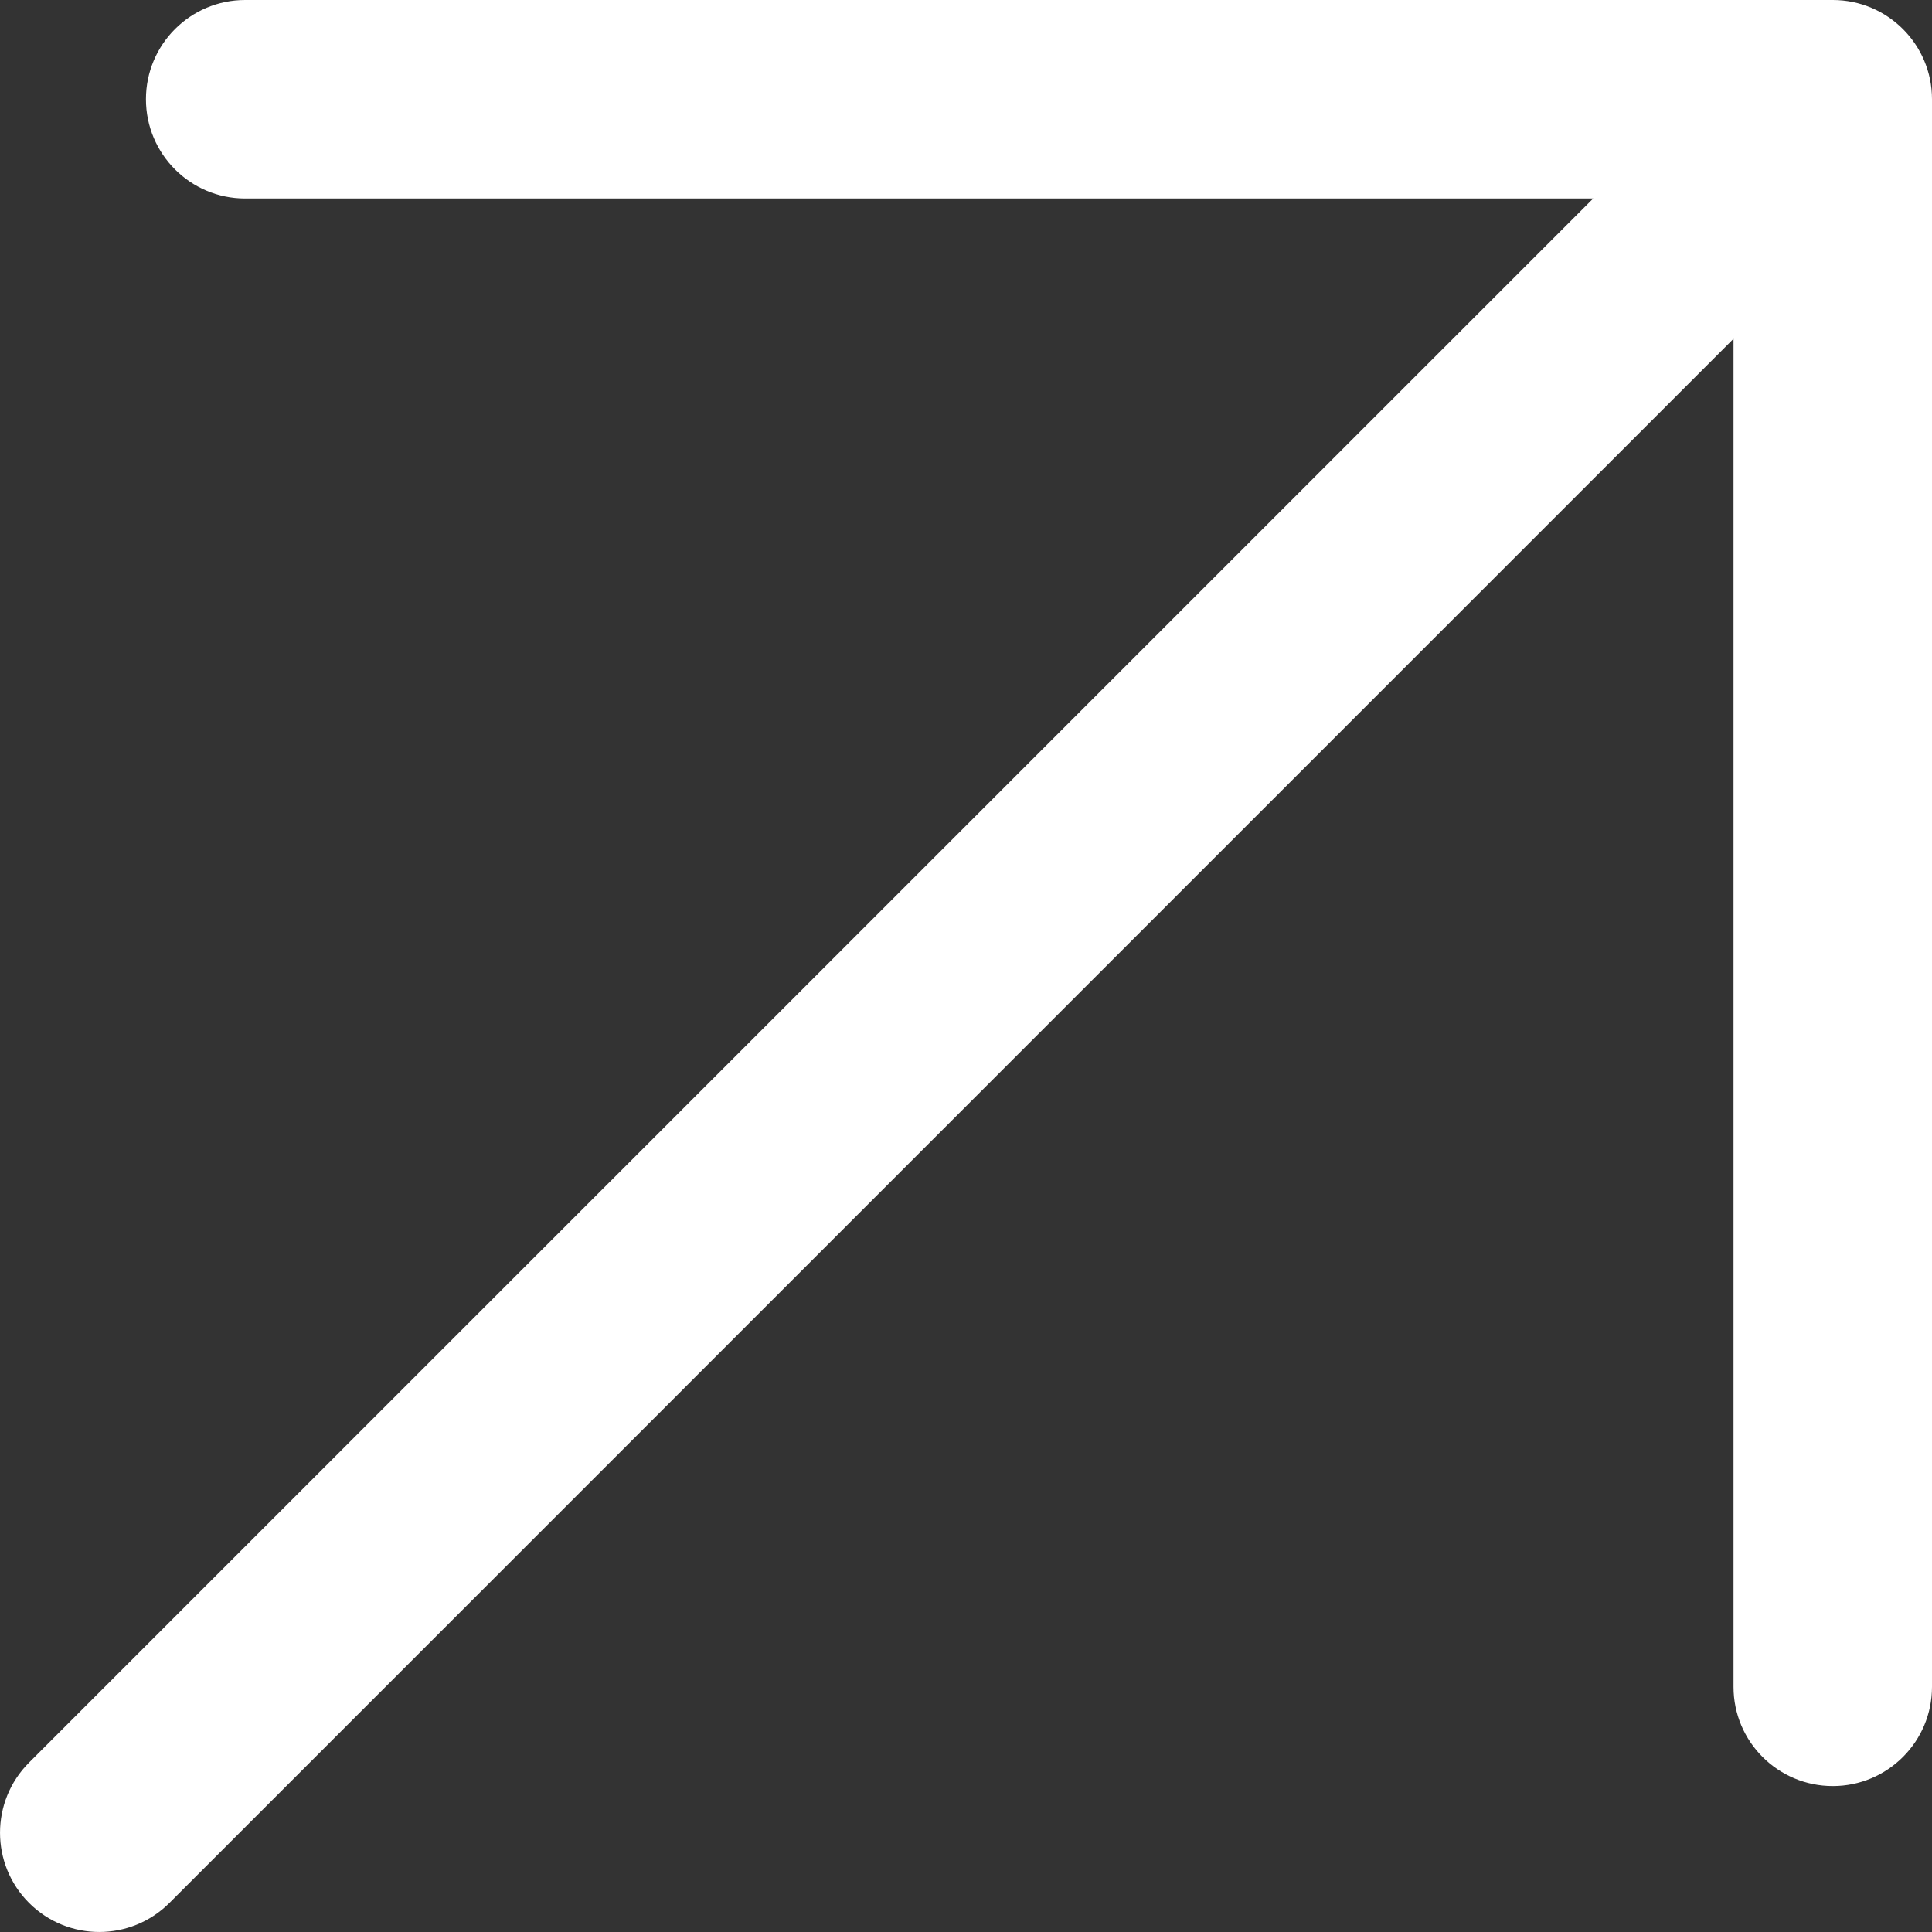 <?xml version="1.0" encoding="UTF-8"?>
<svg width="26px" height="26px" viewBox="0 0 26 26" version="1.1" xmlns="http://www.w3.org/2000/svg" xmlns:xlink="http://www.w3.org/1999/xlink">
    <rect x="0" y="0" width="26" height="26" fill="#333333" stroke="none"/>
    <!-- Generator: Sketch 50 (54983) - http://www.bohemiancoding.com/sketch -->
    <title>open-arrow</title>
    <desc>Created with Sketch.</desc>
    <defs></defs>
    <g id="Page-1" stroke="none" stroke-width="1" fill="none" fill-rule="evenodd">
        <g id="Research-Category" transform="translate(-946, -1310)" fill="#FFFFFF" fill-rule="nonzero">
            <g id="View-all" transform="translate(680, 1298)">
                <path d="M289.329,16.559 L268.28,37.609 C267.758,38.13 266.913,38.13 266.391,37.609 C265.87,37.087 265.87,36.242 266.391,35.72 L287.441,14.671 L269.299,14.671 C268.562,14.671 267.964,14.073 267.964,13.335 C267.964,12.598 268.562,12 269.299,12 L290.665,12 C291.402,12 292,12.598 292,13.335 L292,34.701 C292,35.438 291.402,36.036 290.665,36.036 C289.927,36.036 289.329,35.438 289.329,34.701 L289.329,16.559 Z" id="open-arrow"></path>
            </g>
        </g>
    </g>
</svg>